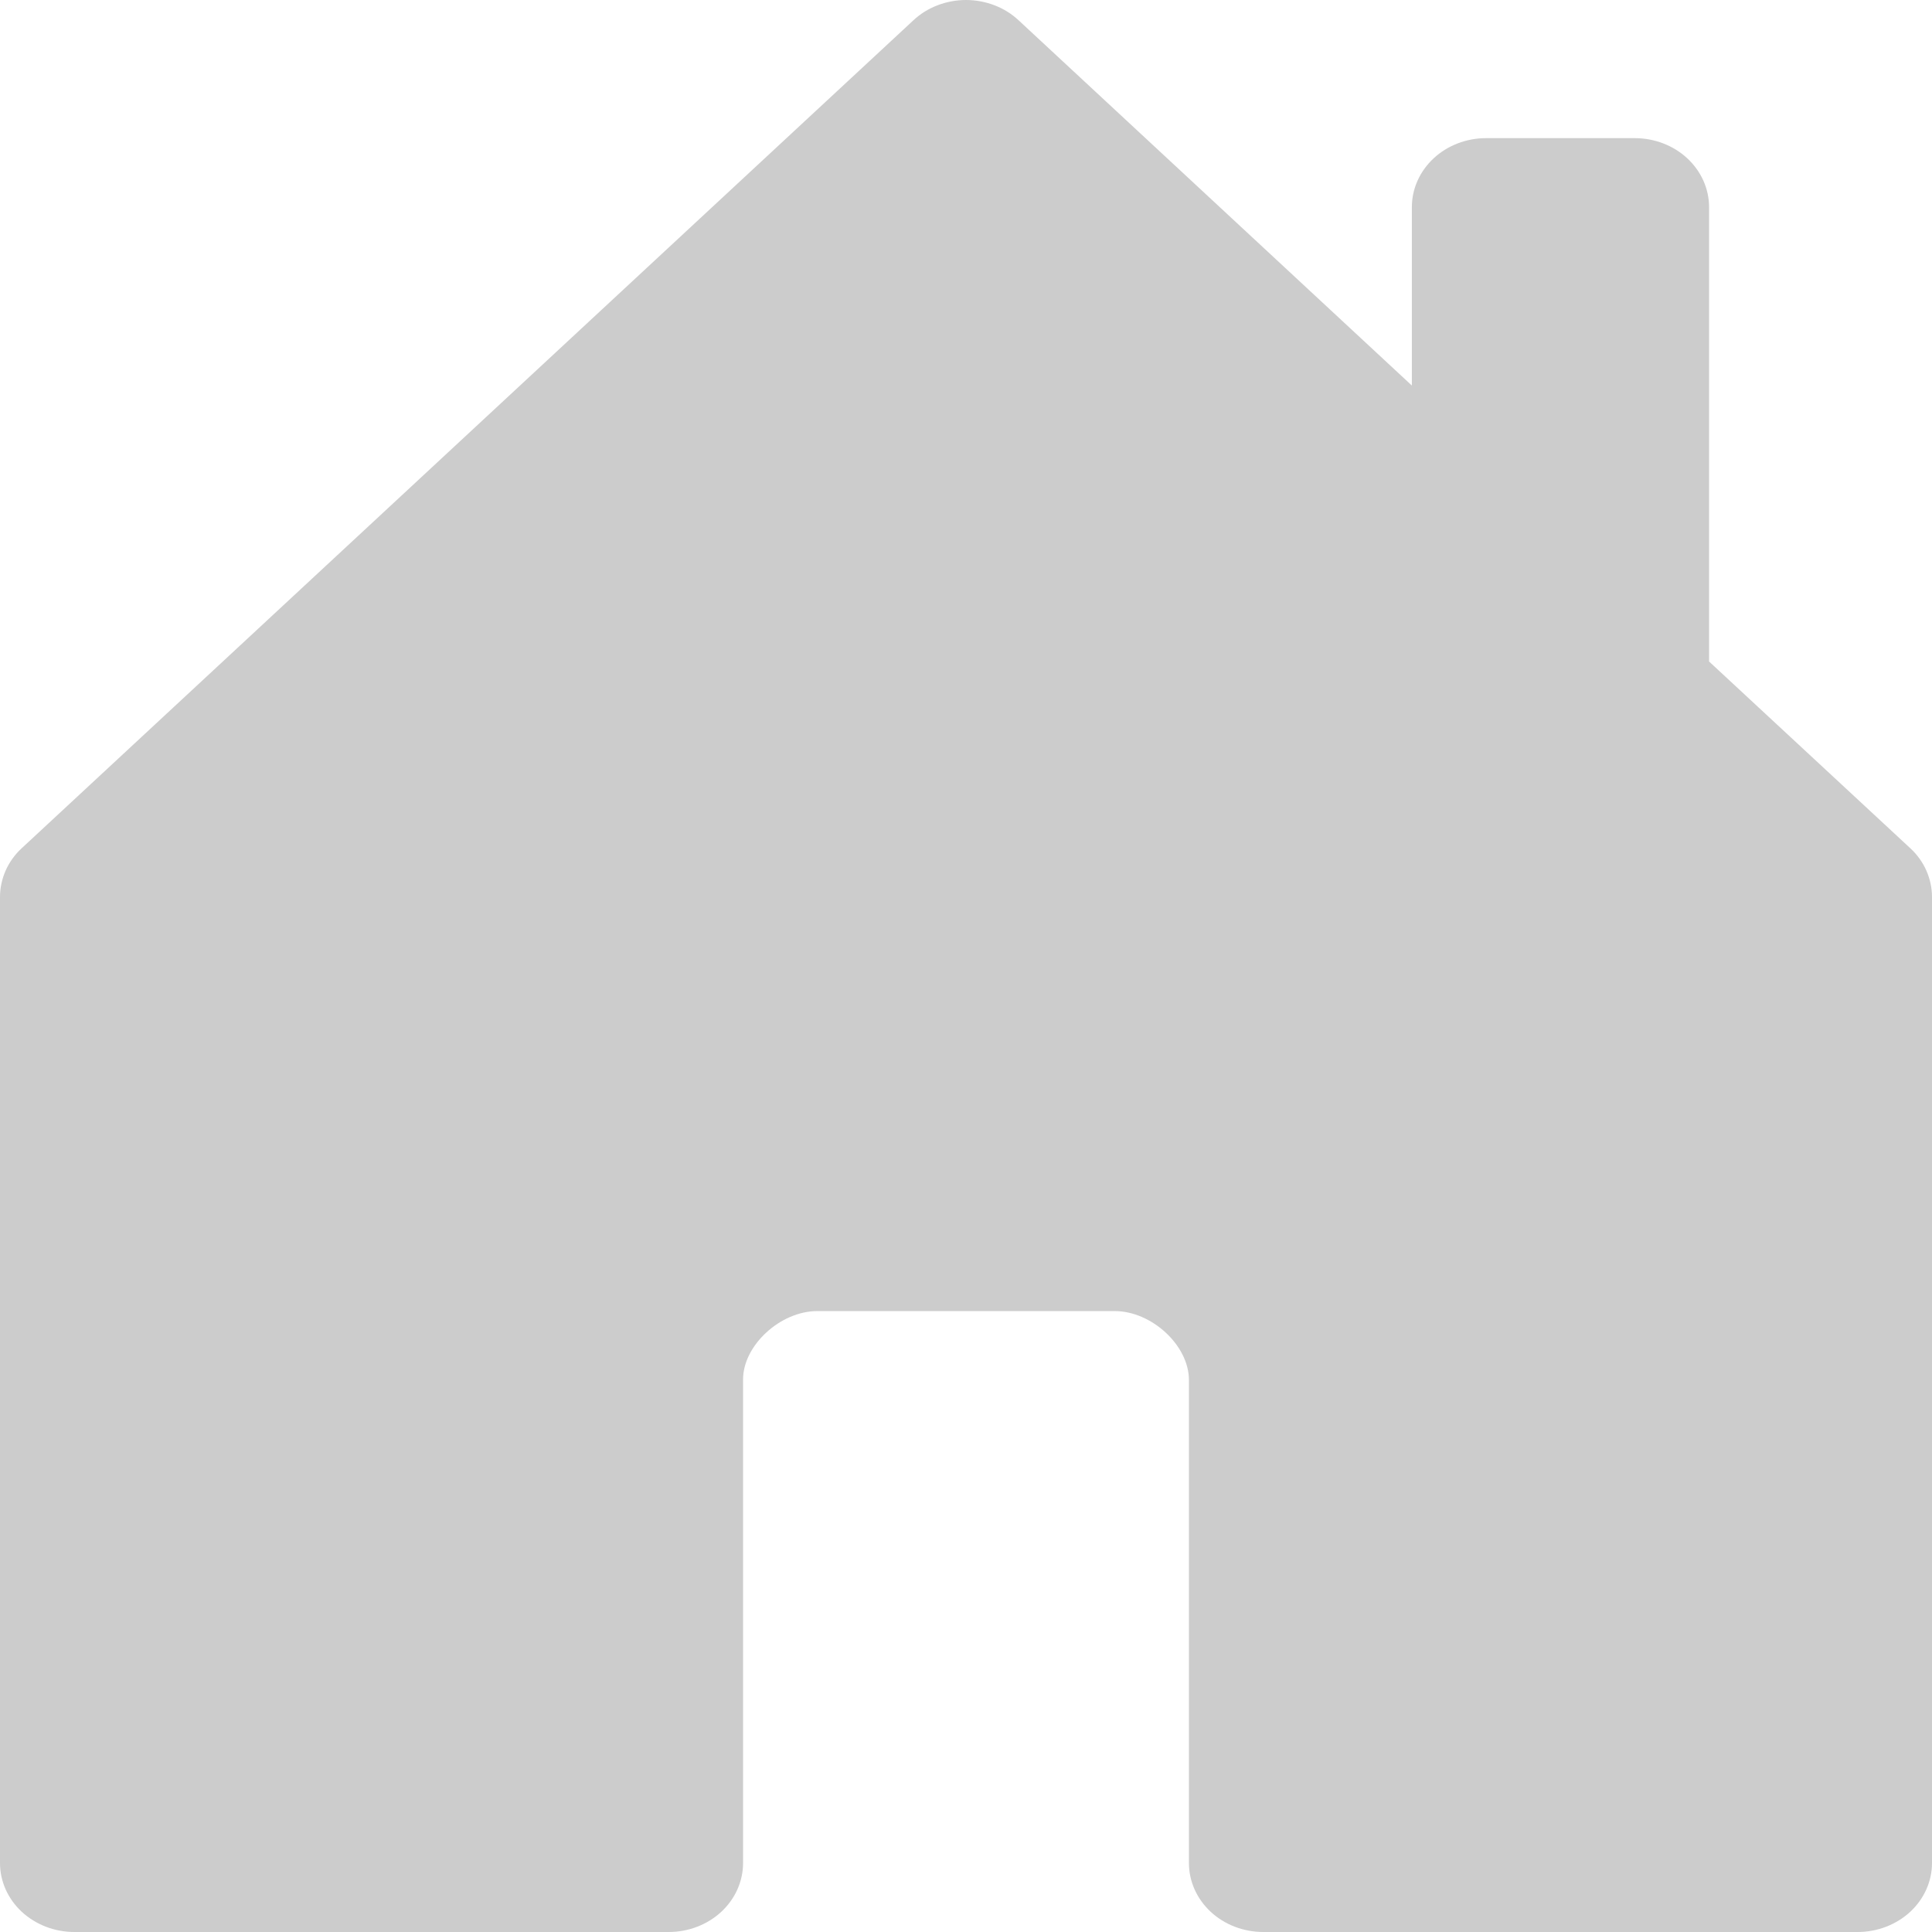 <svg width="18" height="18" viewBox="0 0 18 18" fill="none" xmlns="http://www.w3.org/2000/svg">
<path d="M6.923 17.357V12.851C6.923 12.536 7.269 12.215 7.615 12.215H10.385C10.731 12.215 11.077 12.536 11.077 12.857V17.357C11.077 17.528 11.15 17.691 11.28 17.812C11.409 17.932 11.586 18 11.769 18H17.308C17.491 18 17.667 17.932 17.797 17.812C17.927 17.691 18 17.528 18 17.357V8.358C18 8.273 17.982 8.19 17.948 8.112C17.913 8.033 17.862 7.962 17.798 7.903L15.923 6.163V1.93C15.923 1.759 15.85 1.596 15.72 1.475C15.591 1.355 15.414 1.287 15.231 1.287H13.846C13.662 1.287 13.486 1.355 13.357 1.475C13.227 1.596 13.154 1.759 13.154 1.93V3.592L9.49 0.189C9.426 0.129 9.349 0.081 9.265 0.049C9.181 0.017 9.091 0 9 0C8.909 0 8.819 0.017 8.735 0.049C8.651 0.081 8.574 0.129 8.51 0.189L0.202 7.903C0.138 7.962 0.087 8.033 0.052 8.112C0.018 8.19 -0 8.273 1.10422e-06 8.358V17.357C1.10422e-06 17.528 0.073 17.691 0.203 17.812C0.333 17.932 0.509 18 0.692 18H6.231C6.414 18 6.59 17.932 6.72 17.812C6.85 17.691 6.923 17.528 6.923 17.357Z" fill="#CCCCCC"/>
</svg>
